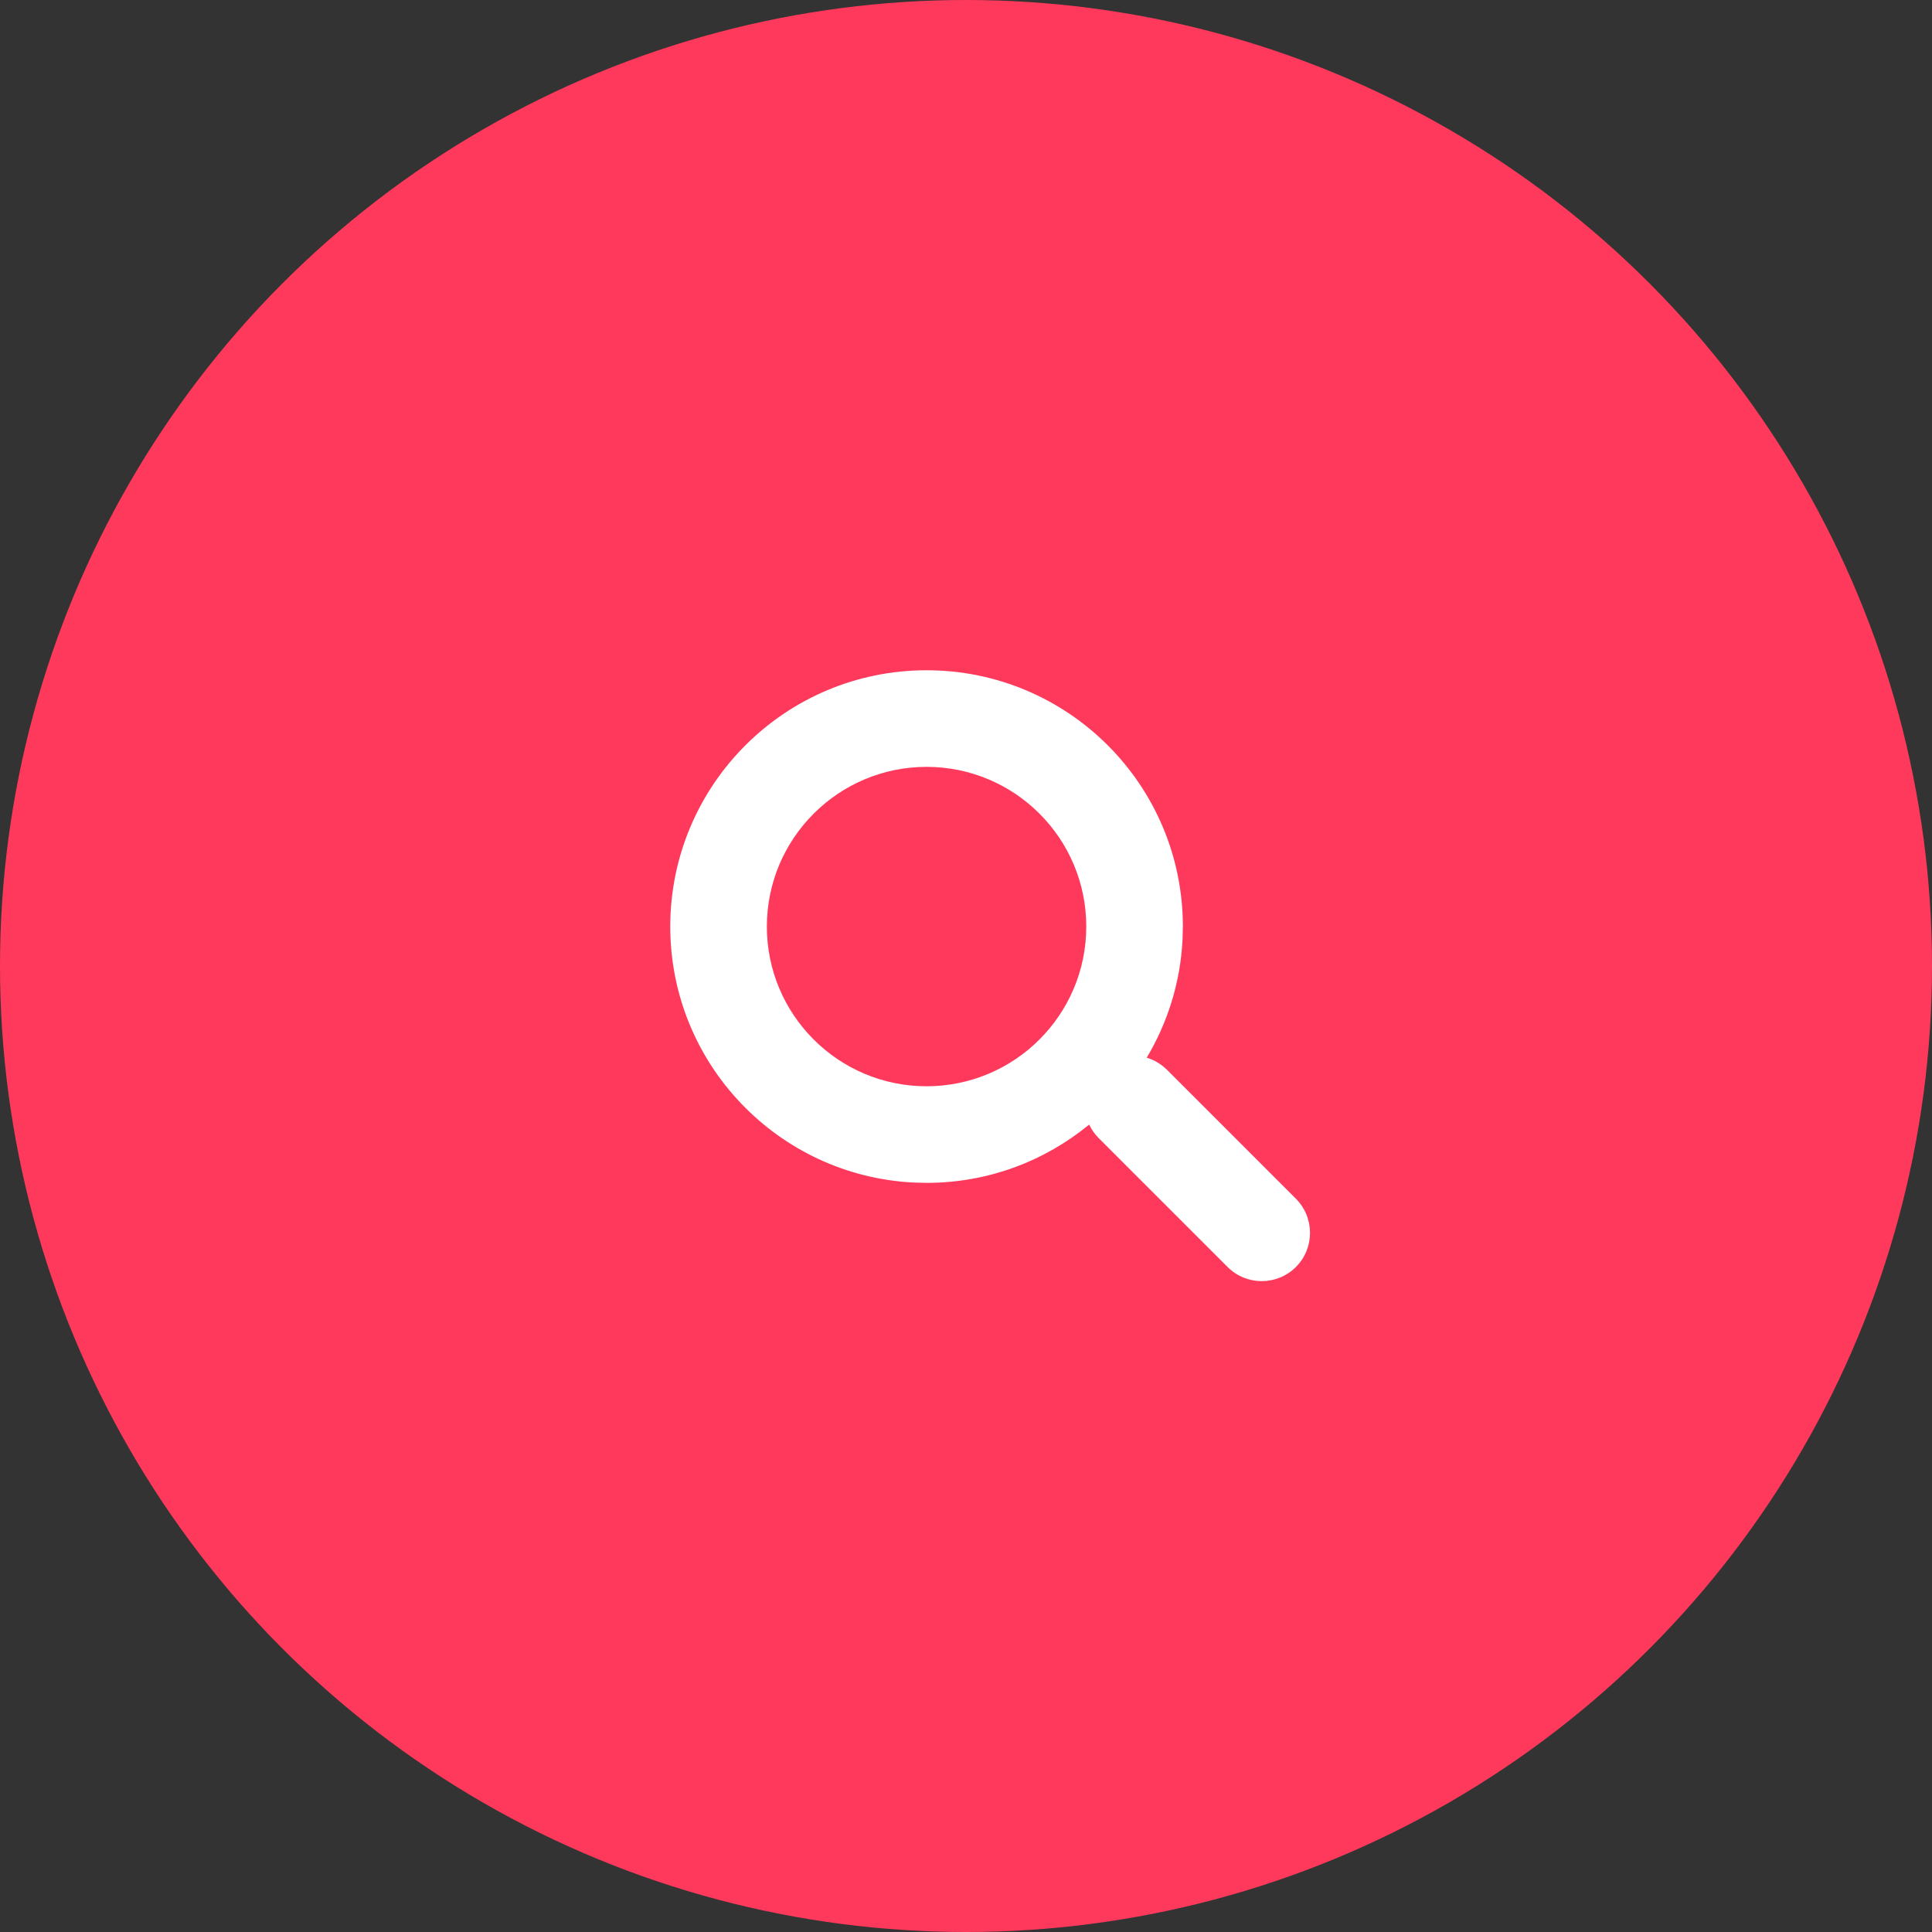 <?xml version="1.0" encoding="UTF-8"?> <svg xmlns="http://www.w3.org/2000/svg" width="40" height="40" viewBox="0 0 40 40" fill="none"><rect x="0" y="0" width="40" height="40" fill="#333333" stroke="none"/><circle cx="20" cy="20" r="20" fill="#FF395C"></circle><path d="M19.183 13.877C22.114 13.877 24.49 16.253 24.49 19.183L24.483 19.457C24.438 20.346 24.172 21.177 23.742 21.898C23.896 21.944 24.04 22.029 24.162 22.15L26.83 24.818C27.22 25.209 27.22 25.842 26.83 26.232C26.439 26.622 25.806 26.622 25.416 26.232L22.748 23.564C22.664 23.48 22.598 23.384 22.55 23.283C21.634 24.036 20.462 24.49 19.183 24.49L18.911 24.483C16.107 24.341 13.877 22.022 13.877 19.183C13.878 16.253 16.253 13.878 19.183 13.877ZM19.183 15.877C17.358 15.878 15.878 17.358 15.877 19.183C15.877 21.009 17.358 22.49 19.183 22.49C21.009 22.49 22.49 21.009 22.49 19.183C22.49 17.358 21.009 15.877 19.183 15.877Z" fill="white"></path></svg> 
